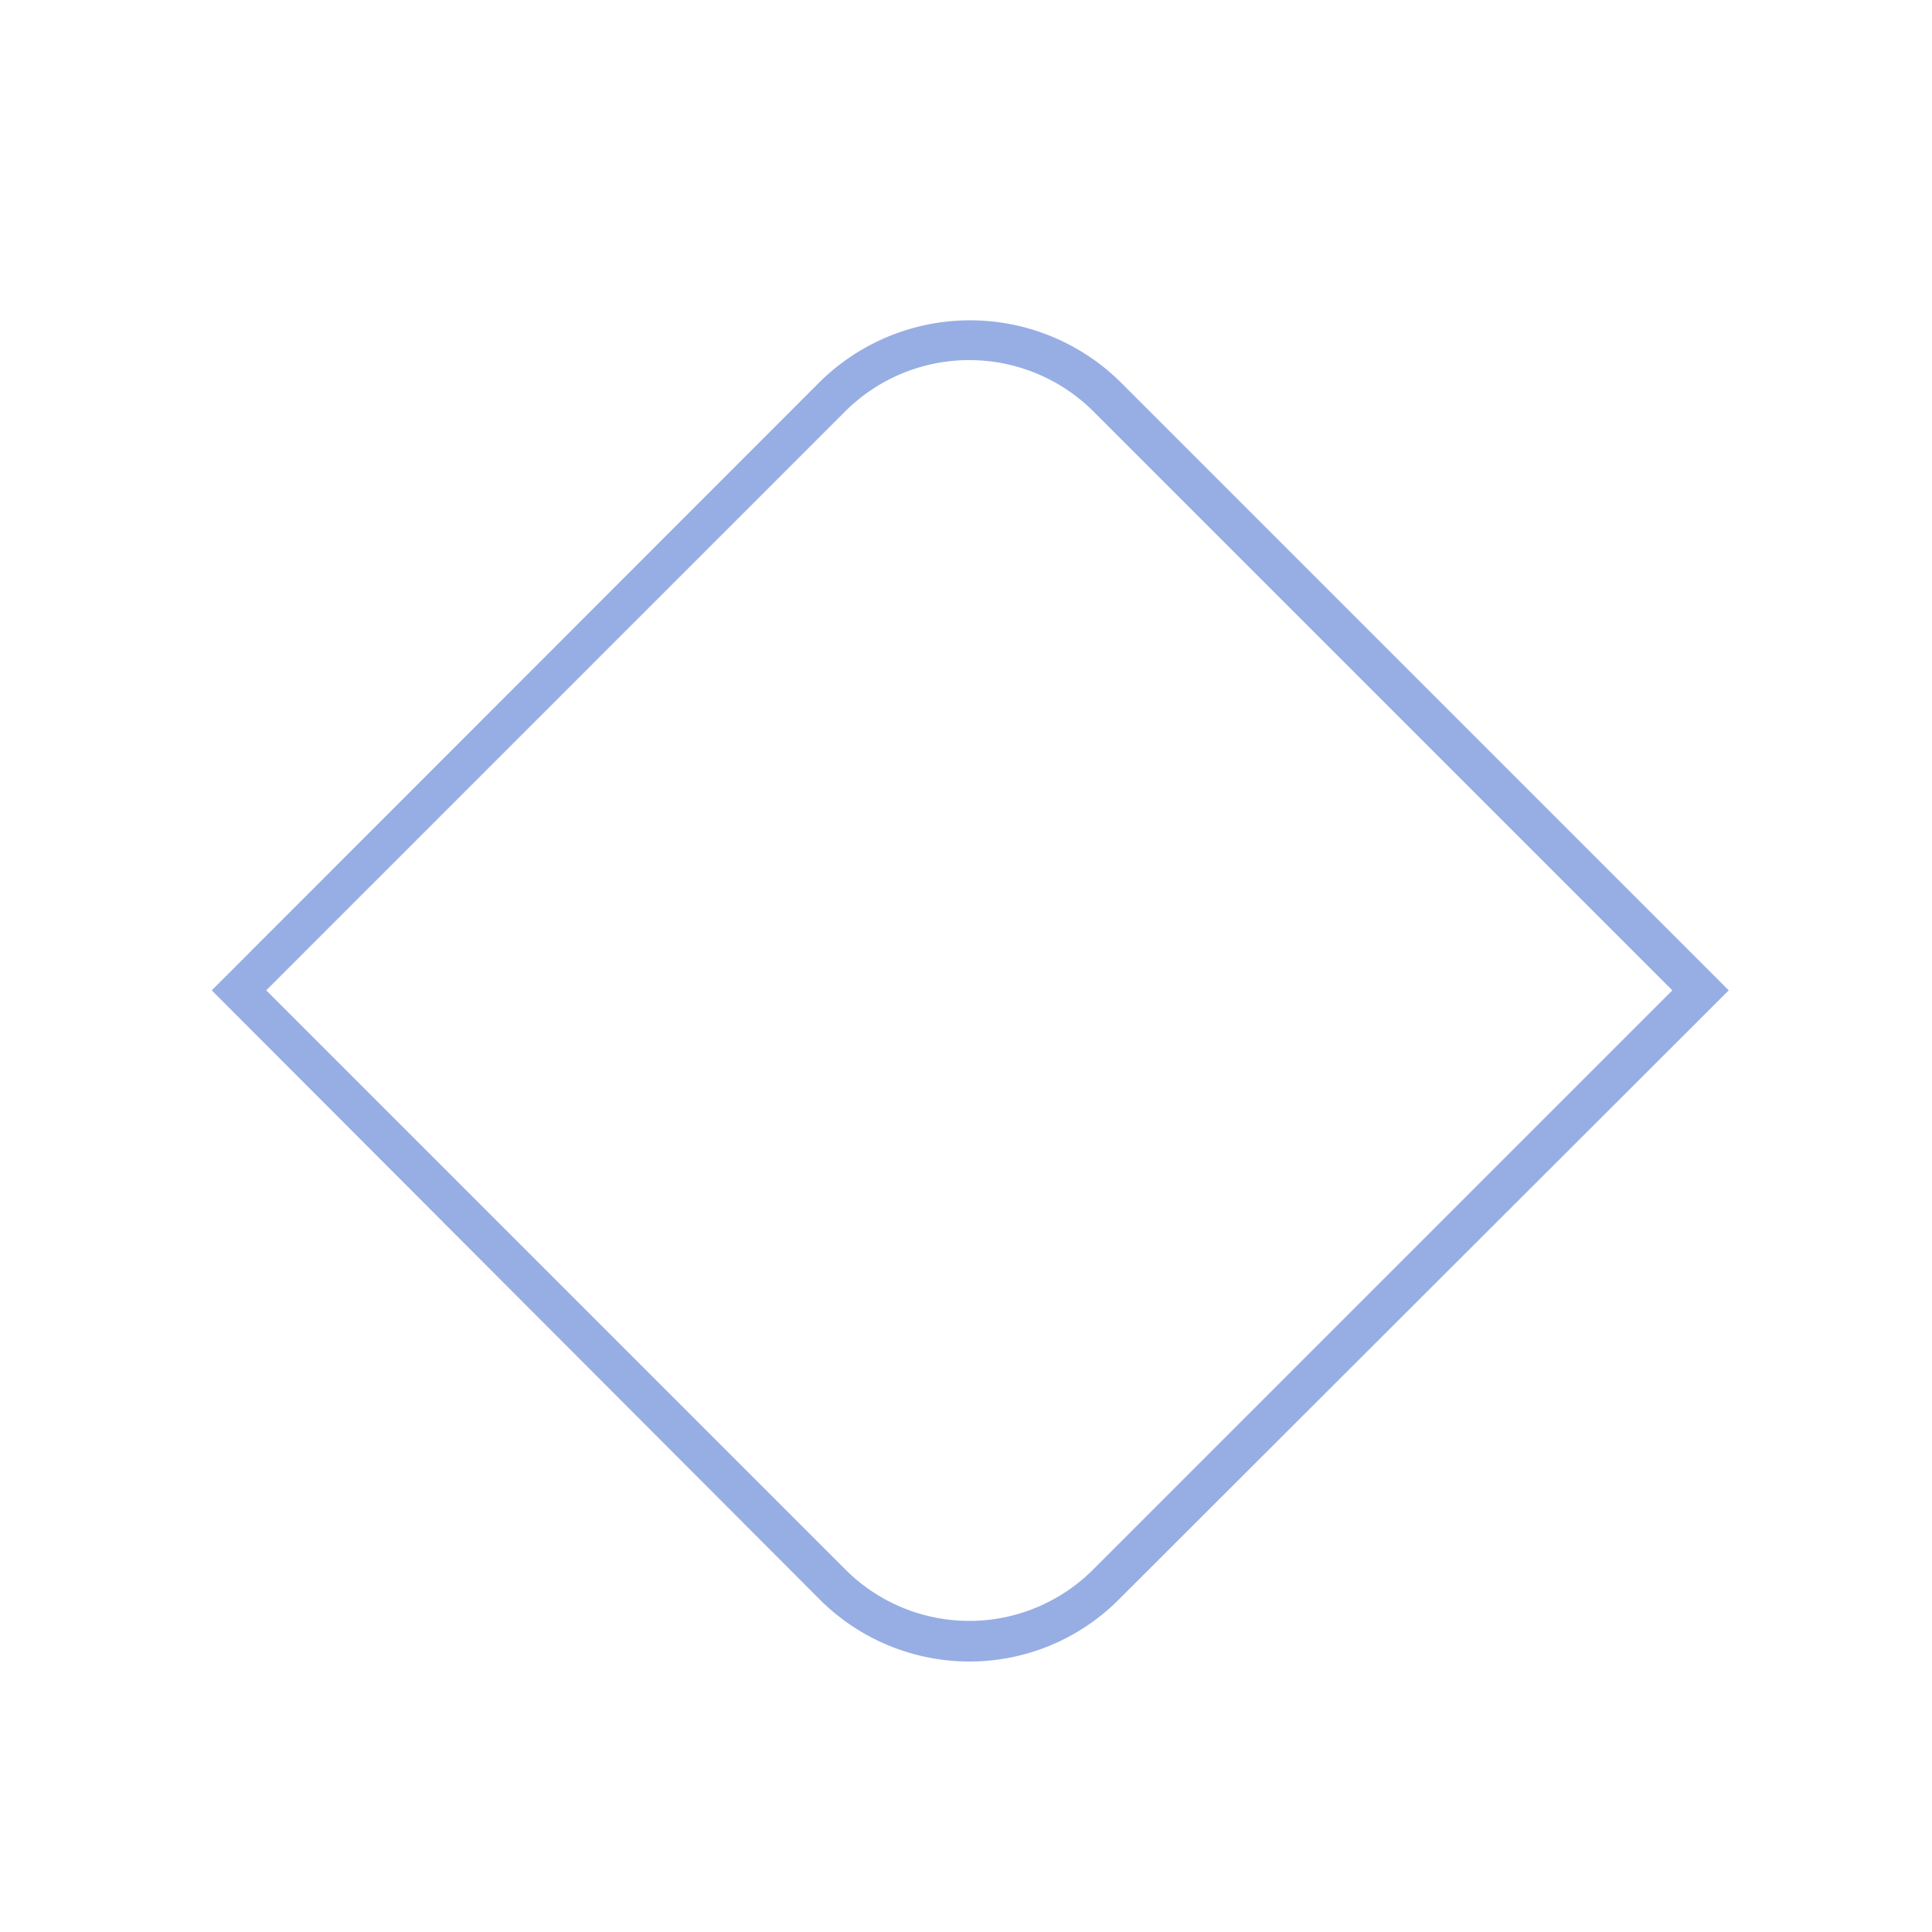 <svg id="图层_1" data-name="图层 1" xmlns="http://www.w3.org/2000/svg" viewBox="0 0 50 50"><title>边框</title><path d="M25.11,43a5.48,5.48,0,0,1-3.91-1.62L5.48,25.63,21.2,9.9a5.54,5.54,0,0,1,7.81,0L44.74,25.63,29,41.35A5.45,5.45,0,0,1,25.11,43ZM6.89,25.63l15,15a4.53,4.53,0,0,0,6.39,0l15-15-15-15a4.55,4.55,0,0,0-6.39,0Z" fill="#97aee4"/></svg>